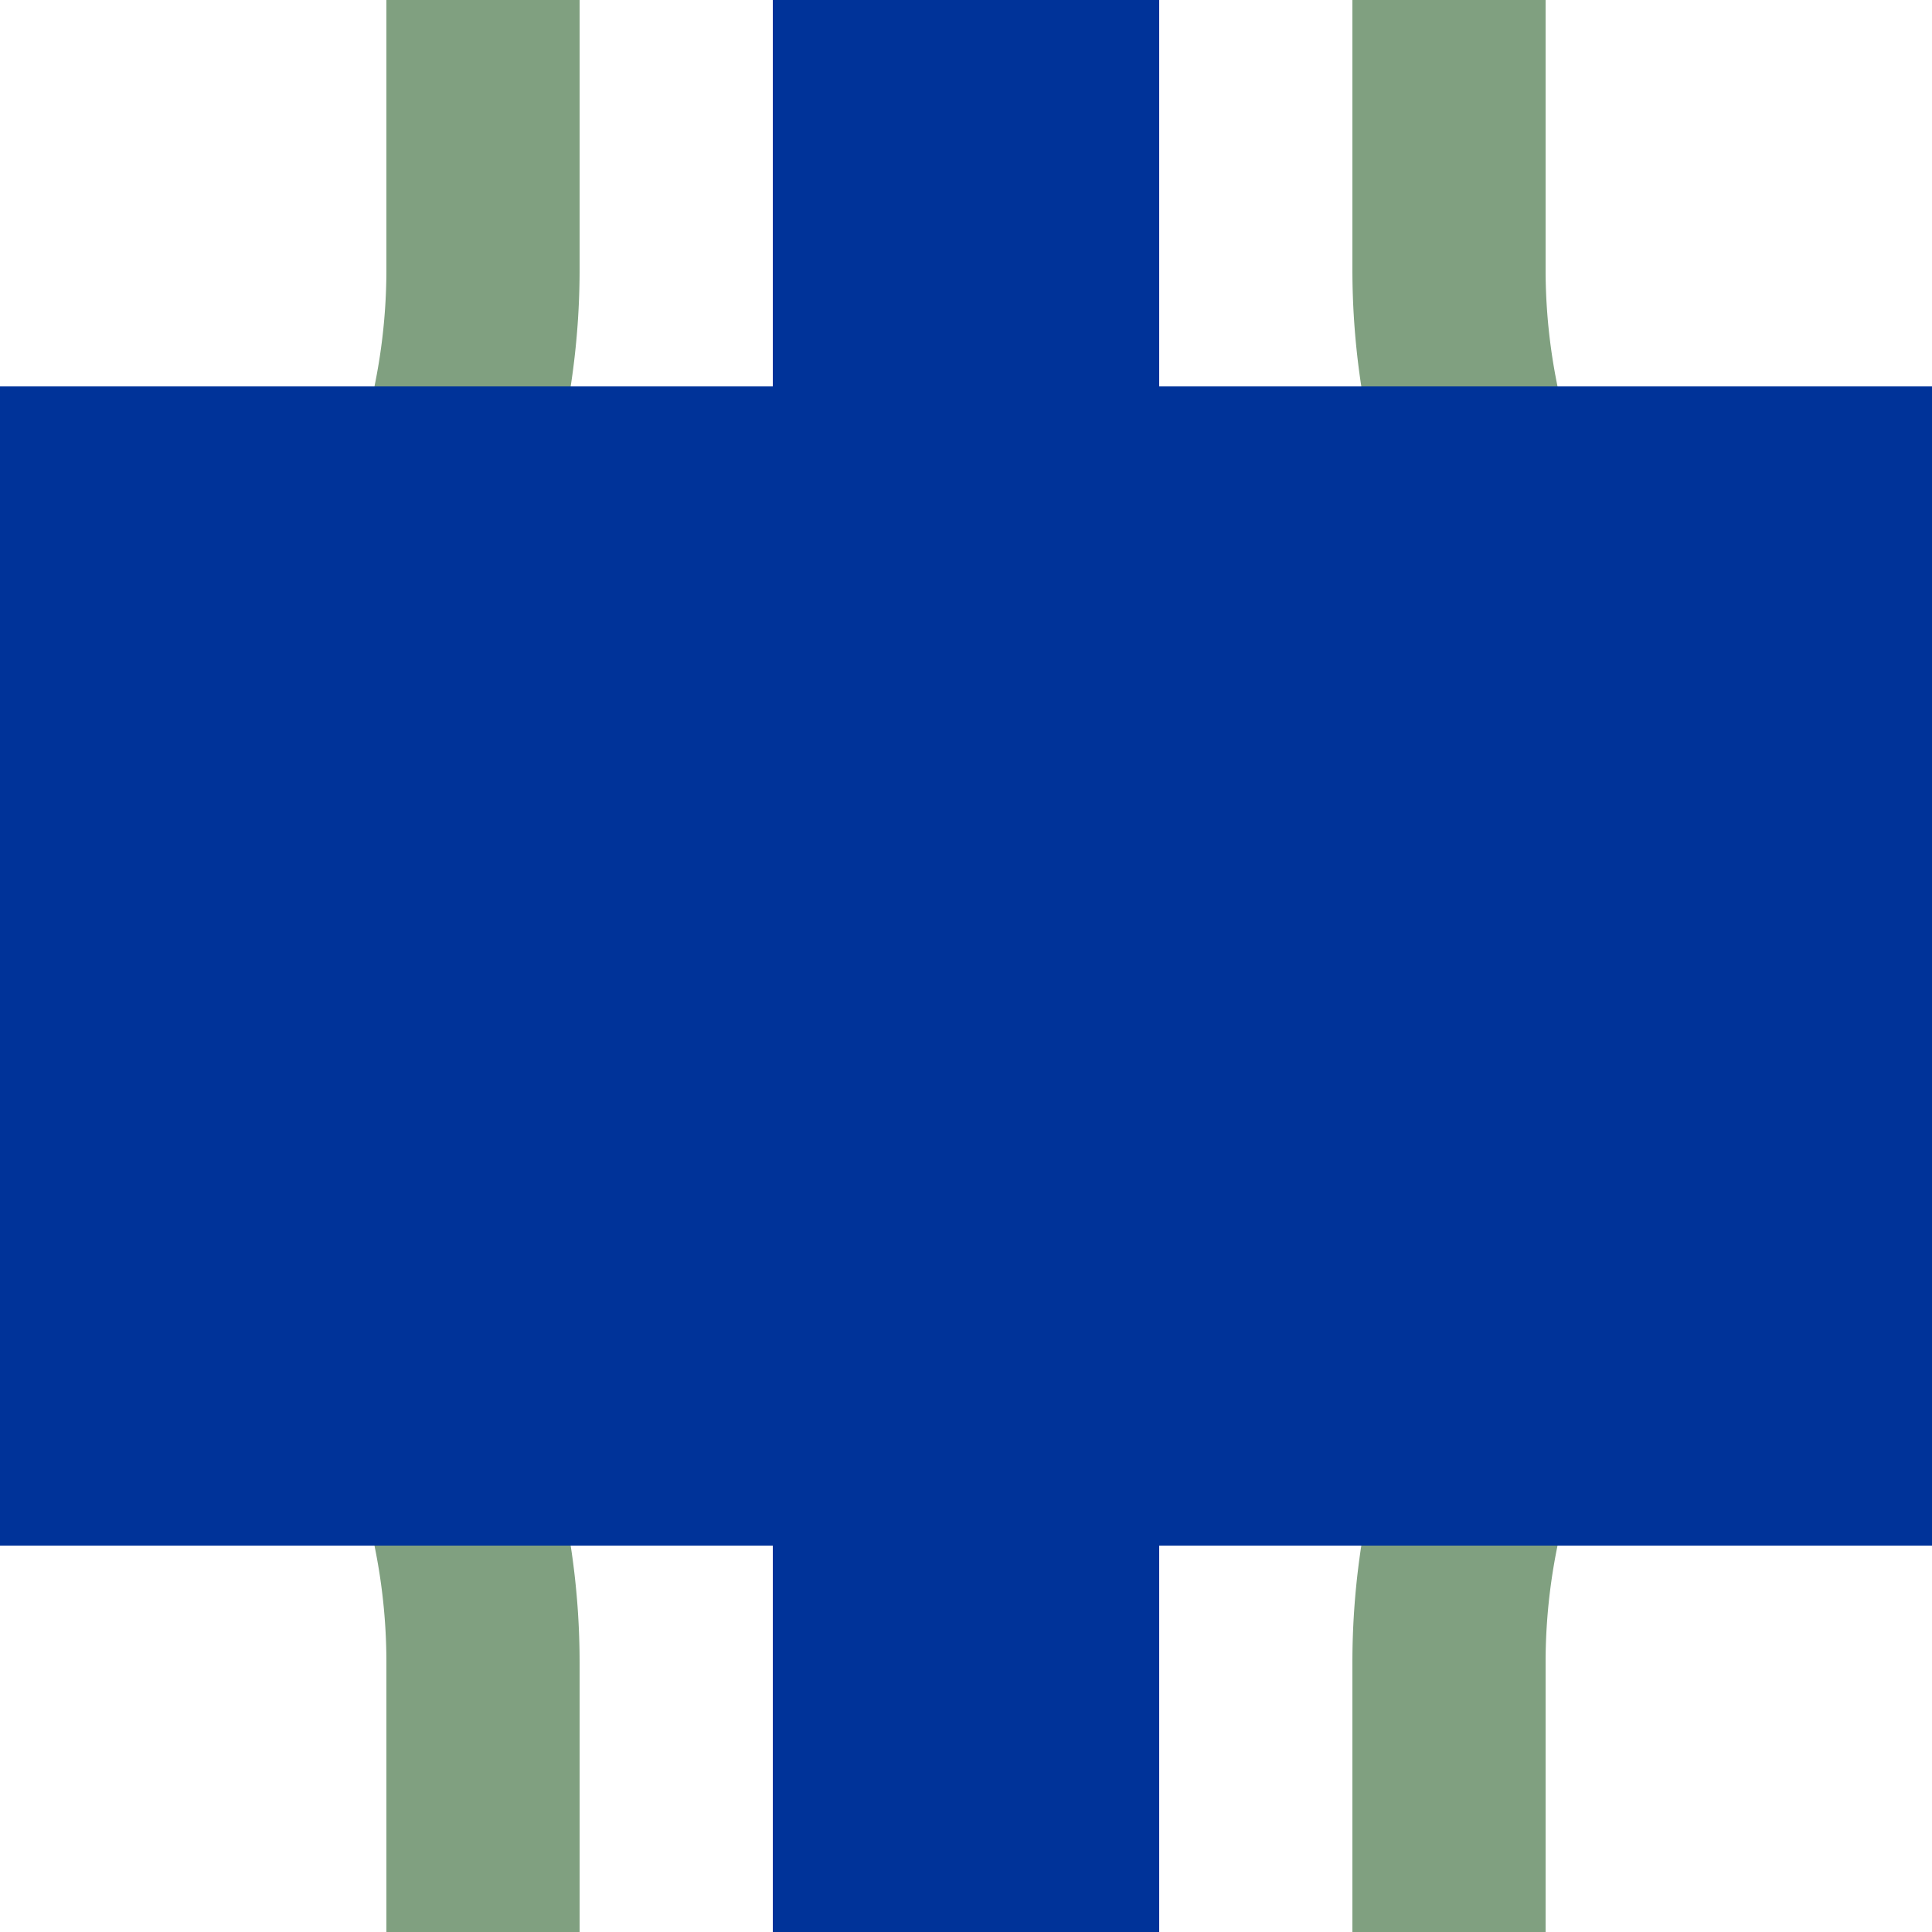 <?xml version="1.0" encoding="UTF-8"?>
<svg xmlns="http://www.w3.org/2000/svg" width="500" height="500">
 <title>uhBHF-M</title>
 <path stroke="#003399" d="M 250,0 V 500" stroke-width="100"/>
 <path stroke="#80A080" d="M 125,0 V 69.72 a 175,175 0 0 1 -25,90.14 175,175 0 0 0 0,180.28 175,175 0 0 1 25,90.14 V 500 M 375,0 V 69.72 a 175,175 0 0 0 25,90.14 175,175 0 0 1 0,180.28 175,175 0 0 0 -25,90.14 V 500" stroke-width="50" fill="none"/>
 <path fill="#003399" d="M 0,100 H 500 V 400 H 0"/>
</svg>